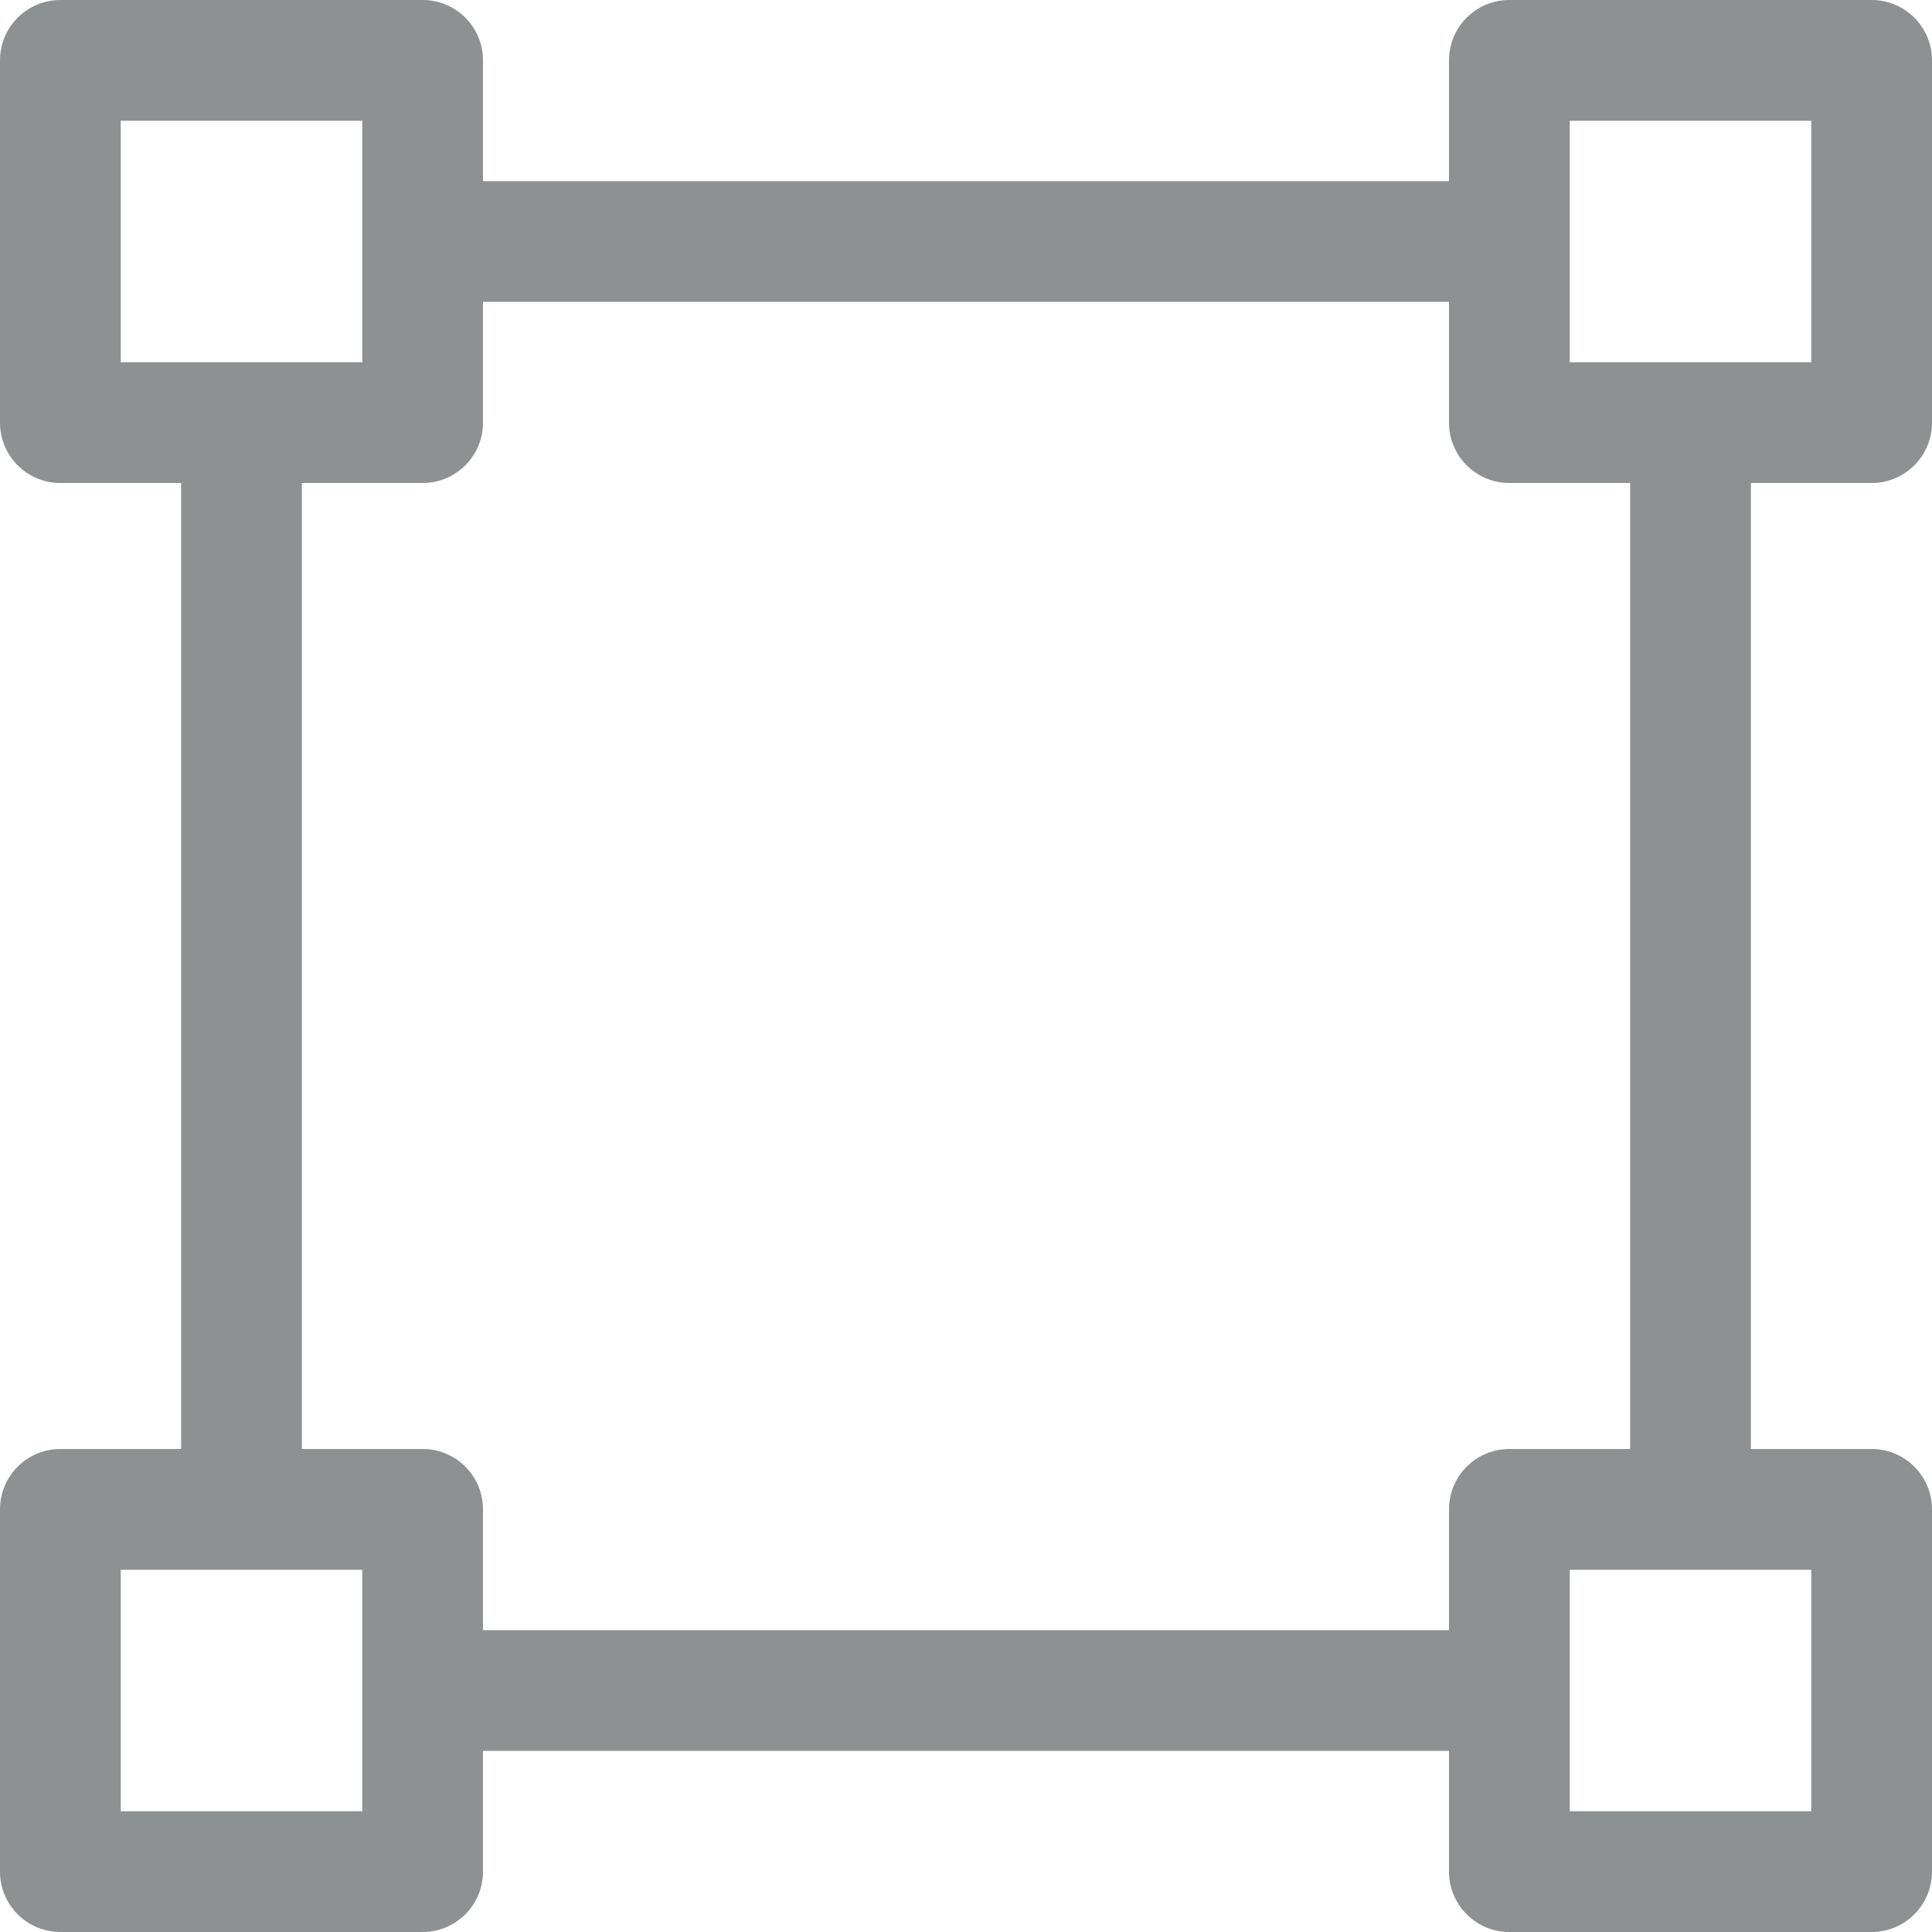 <?xml version="1.0" encoding="utf-8"?>
<!-- Generator: Adobe Illustrator 16.0.0, SVG Export Plug-In . SVG Version: 6.00 Build 0)  -->
<!DOCTYPE svg PUBLIC "-//W3C//DTD SVG 1.1//EN" "http://www.w3.org/Graphics/SVG/1.1/DTD/svg11.dtd">
<svg version="1.1" id="vector-rectangle_1_" xmlns="http://www.w3.org/2000/svg" xmlns:xlink="http://www.w3.org/1999/xlink"
	 x="0px" y="0px" width="32px" height="32px" viewBox="0 0 32 32" enable-background="new 0 0 32 32" xml:space="preserve">
<g id="vector-rectangle">
	<g>
		<path fill-rule="evenodd" clip-rule="evenodd" fill="#8D9192" d="M31,8c0.553,0,1-0.448,1-1V1c0-0.552-0.447-1-1-1h-6
			c-0.553,0-1,0.448-1,1v2H8V1c0-0.552-0.447-1-1-1H1C0.447,0,0,0.448,0,1v6c0,0.552,0.447,1,1,1h2v16H1c-0.553,0-1,0.447-1,1v5.999
			C0,31.552,0.447,32,1,32h6c0.553,0,1-0.448,1-1.001V29h16v1.999C24,31.552,24.447,32,25,32h6c0.553,0,1-0.448,1-1.001V25
			c0-0.553-0.447-1-1-1h-2V8H31z M26,2h4v4h-4V2z M2,2h4v4H2V2z M6,30H2v-4h4V30z M30,30h-4v-4h4V30z M27,24h-2
			c-0.553,0-1,0.447-1,1v2H8v-2c0-0.553-0.447-1-1-1H5V8h2c0.553,0,1-0.448,1-1V5h16v2c0,0.552,0.447,1,1,1h2V24z"/>
	</g>
</g>
</svg>

